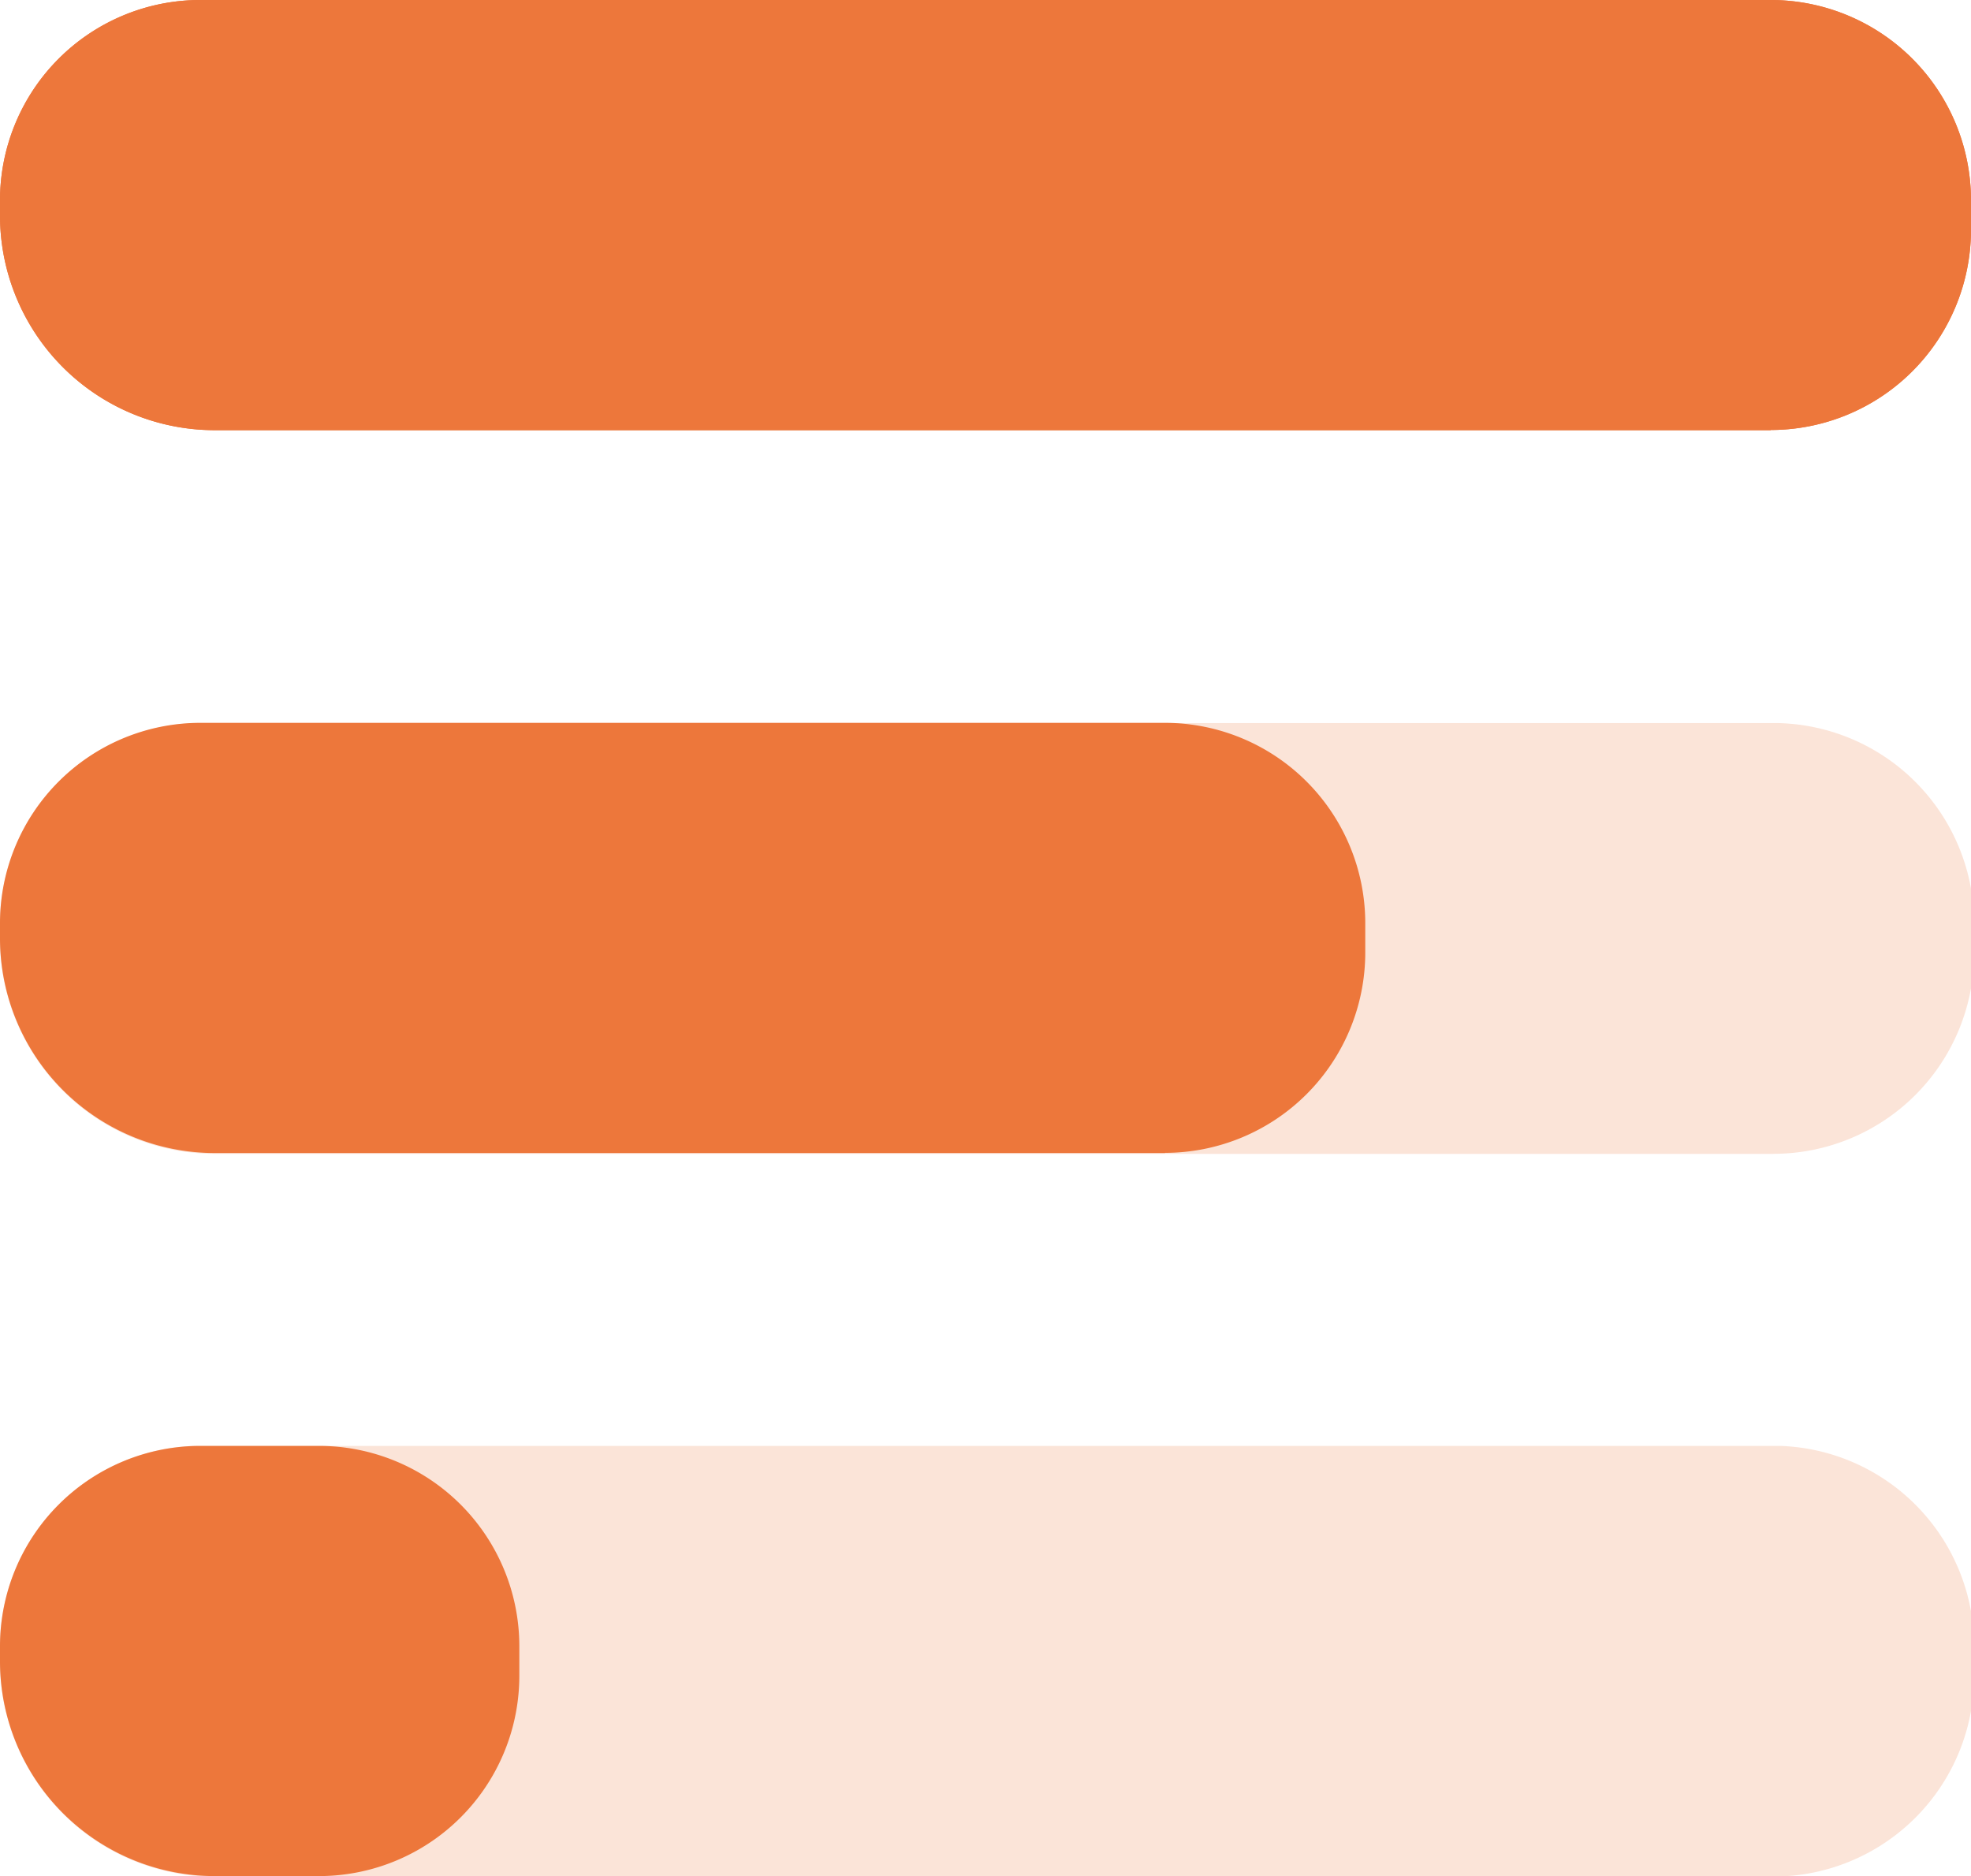 <svg xmlns:inkscape="http://www.inkscape.org/namespaces/inkscape" xmlns:sodipodi="http://sodipodi.sourceforge.net/DTD/sodipodi-0.dtd" xmlns="http://www.w3.org/2000/svg" xmlns:svg="http://www.w3.org/2000/svg" width="10.38mm" height="9.879mm" viewBox="0 0 10.38 9.879" id="svg1" xml:space="preserve"><defs id="defs1"><clipPath id="clip-path-3"><rect id="Rectangle_5" data-name="Rectangle 5" width="39.233" height="8.56" fill="none" x="0" y="0"></rect></clipPath></defs><g inkscape:label="Layer 1" inkscape:groupmode="layer" id="layer1" transform="translate(-76.146,-143.561)"><path id="Path_15" data-name="Path 15" d="M 85.471,145.826 H 77.277 a 1.131,1.131 0 0 1 -1.131,-1.131 v -0.079 a 1.055,1.055 0 0 1 1.055,-1.055 h 8.27 a 1.055,1.055 0 0 1 1.055,1.055 v 0.154 a 1.055,1.055 0 0 1 -1.055,1.055" fill="#ed773b" style="stroke-width:0.265" inkscape:export-filename="Path_15.svg" inkscape:export-xdpi="96" inkscape:export-ydpi="96"></path><path id="Path_16" data-name="Path 16" d="M 85.471,145.826 H 77.277 a 1.131,1.131 0 0 1 -1.131,-1.131 v -0.079 a 1.055,1.055 0 0 1 1.055,-1.055 h 8.27 a 1.055,1.055 0 0 1 1.055,1.055 v 0.154 a 1.055,1.055 0 0 1 -1.055,1.055" fill="#ed773b" style="stroke-width:0.265"></path><g id="Group_13" data-name="Group 13" transform="matrix(0.265,0,0,0.265,76.146,147.368)" opacity="0.2"><g id="Group_12" data-name="Group 12"><g id="Group_11" data-name="Group 11" clip-path="url(#clip-path-3)"><path id="Path_17" data-name="Path 17" d="M 35.244,37.34 H 4.273 A 4.273,4.273 0 0 1 0,33.066 v -0.3 A 3.988,3.988 0 0 1 3.988,28.78 h 31.256 a 3.989,3.989 0 0 1 3.988,3.988 v 0.583 a 3.989,3.989 0 0 1 -3.988,3.988" transform="translate(0,-28.78)" fill="#ed773b"></path></g></g></g><path id="Path_18" data-name="Path 18" d="M 82.282,149.632 H 77.277 a 1.131,1.131 0 0 1 -1.131,-1.131 v -0.079 a 1.055,1.055 0 0 1 1.055,-1.055 h 5.08 a 1.055,1.055 0 0 1 1.055,1.055 v 0.154 a 1.055,1.055 0 0 1 -1.055,1.055" fill="#ed773b" style="stroke-width:0.265"></path><g id="Group_16" data-name="Group 16" transform="matrix(0.265,0,0,0.265,76.146,151.174)" opacity="0.2"><g id="Group_15" data-name="Group 15"><g id="Group_14" data-name="Group 14" clip-path="url(#clip-path-3)"><path id="Path_19" data-name="Path 19" d="M 35.244,66.119 H 4.273 A 4.273,4.273 0 0 1 0,61.845 v -0.3 a 3.988,3.988 0 0 1 3.988,-3.988 h 31.256 a 3.989,3.989 0 0 1 3.988,3.988 v 0.583 a 3.989,3.989 0 0 1 -3.988,3.988" transform="translate(0,-57.559)" fill="#ed773b"></path></g></g></g><path id="Path_20" data-name="Path 20" d="M 77.827,153.439 H 77.277 a 1.131,1.131 0 0 1 -1.131,-1.131 v -0.079 a 1.055,1.055 0 0 1 1.055,-1.055 h 0.625 a 1.055,1.055 0 0 1 1.055,1.055 v 0.154 a 1.055,1.055 0 0 1 -1.055,1.056" fill="#ed773b" style="stroke-width:0.265"></path></g></svg>